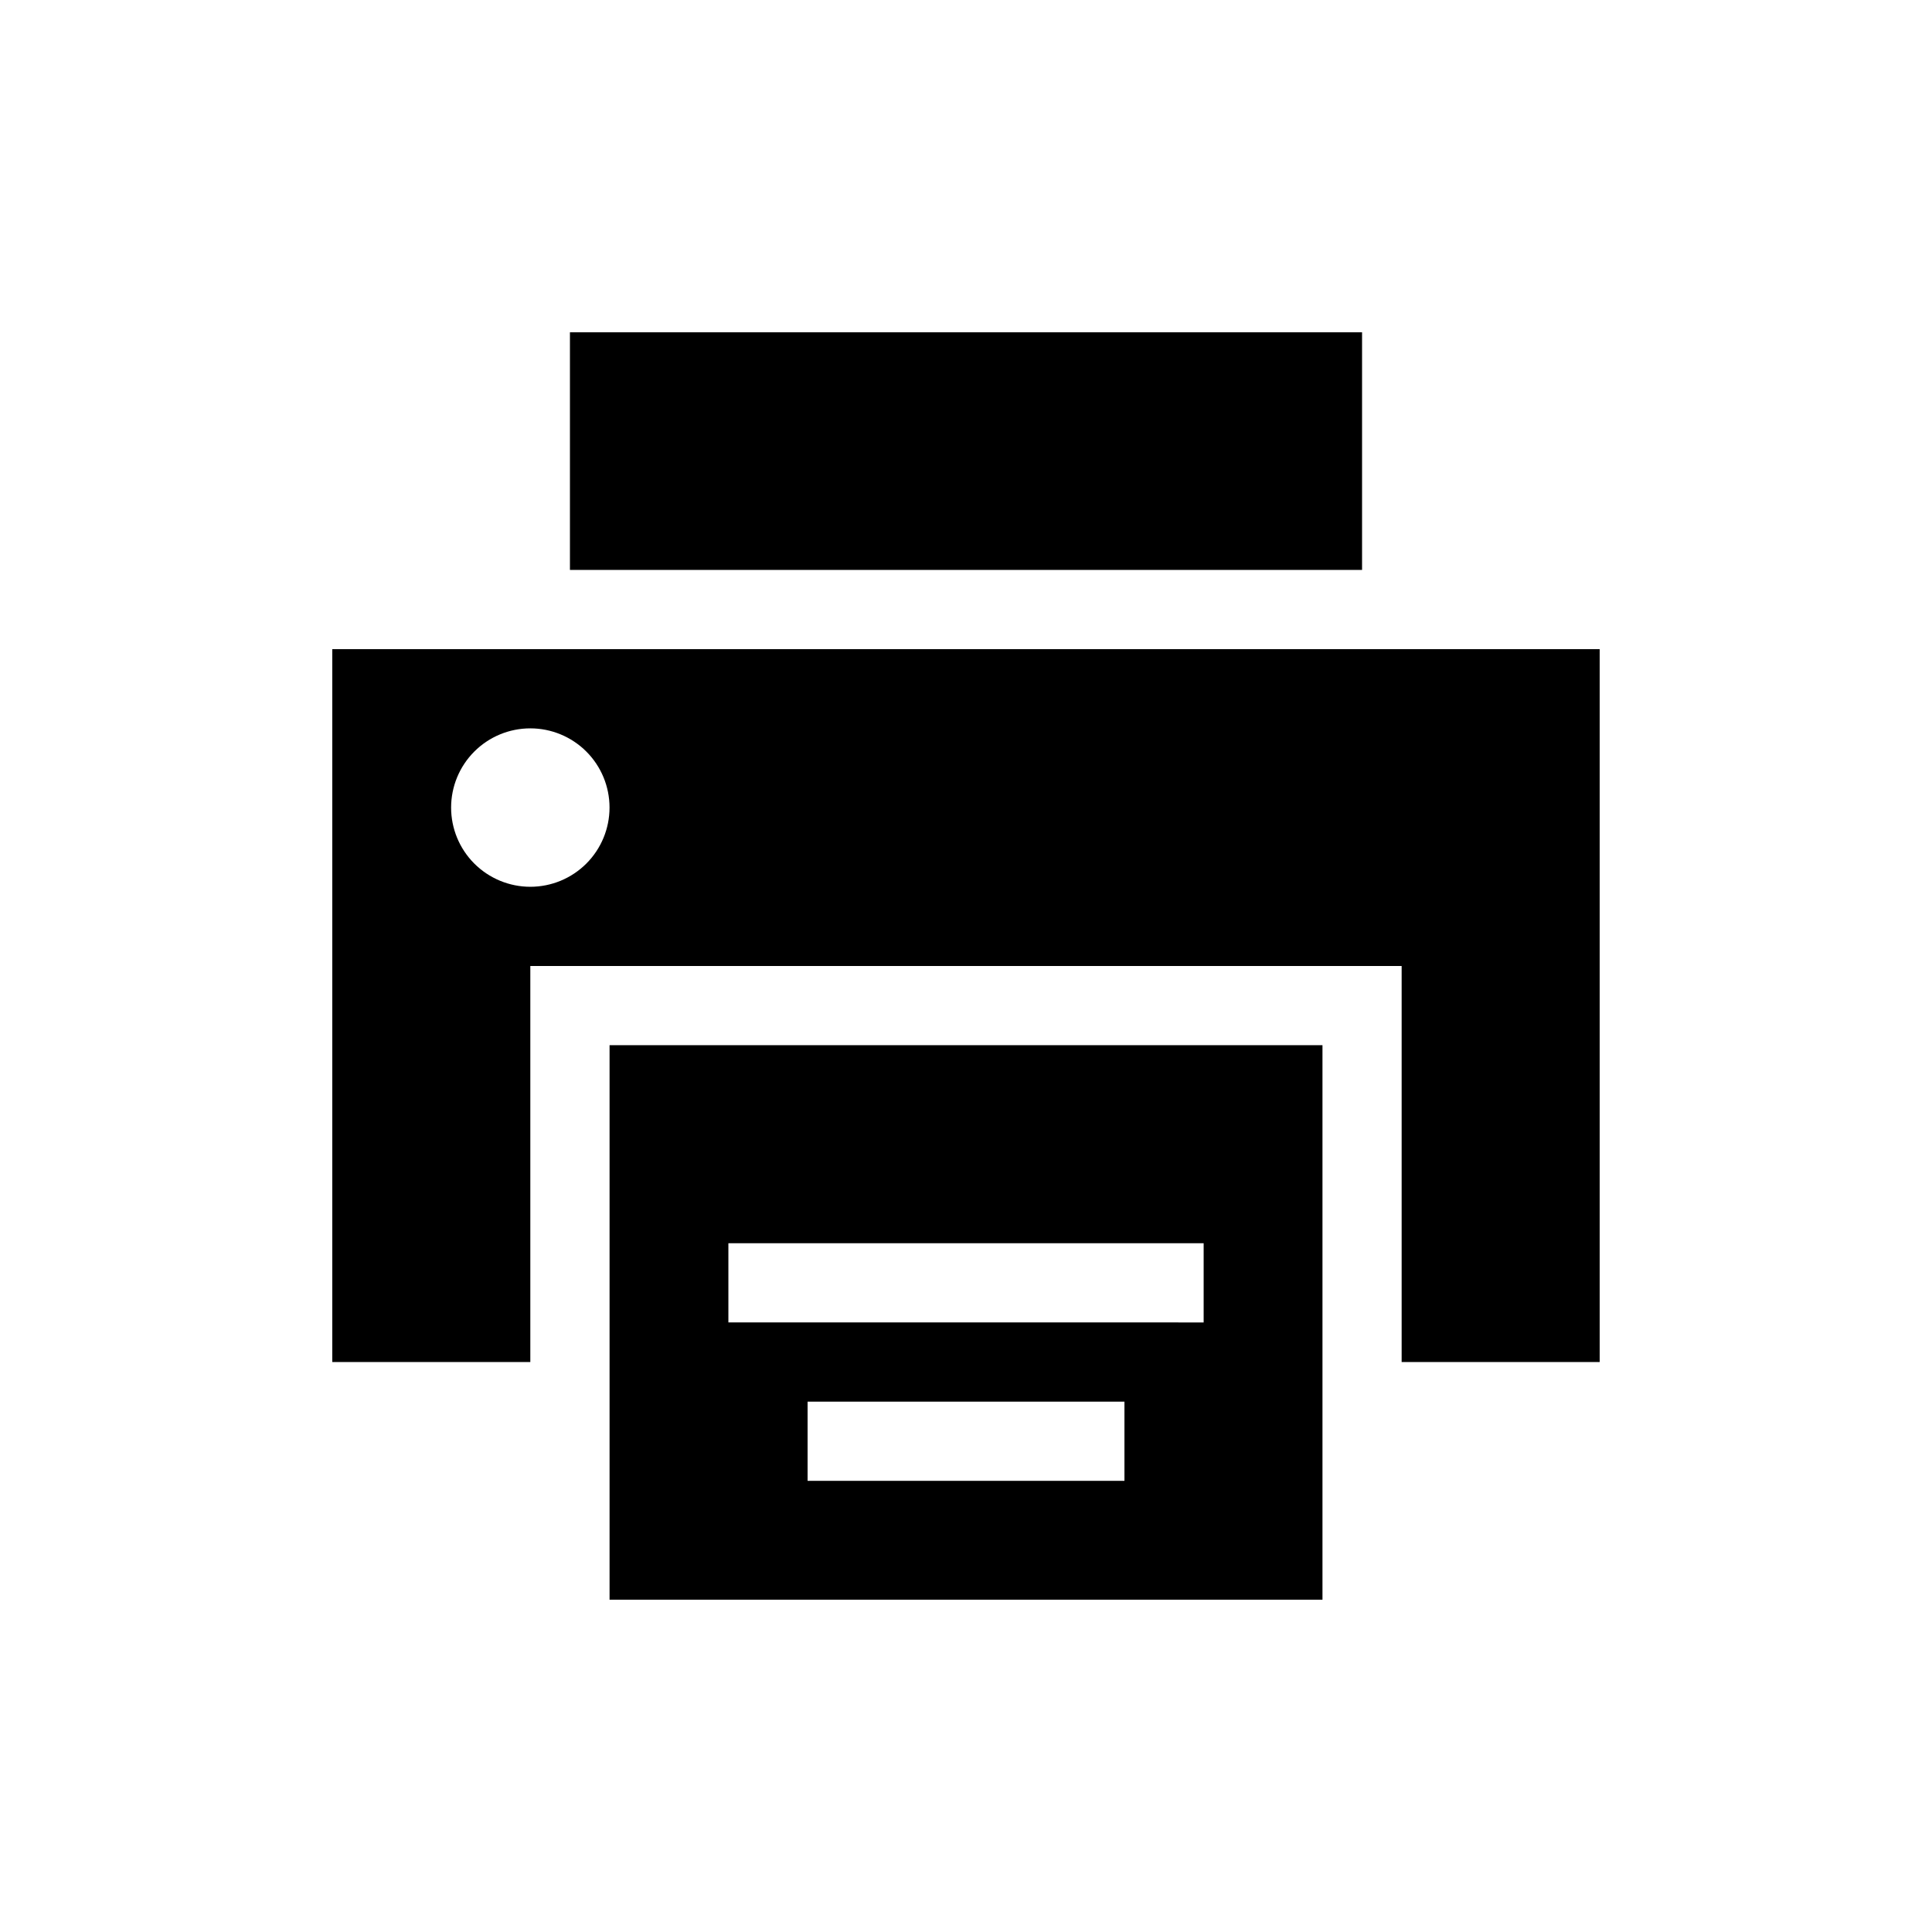 <?xml version="1.0" encoding="UTF-8"?>
<!-- Uploaded to: ICON Repo, www.svgrepo.com, Generator: ICON Repo Mixer Tools -->
<svg fill="#000000" width="800px" height="800px" version="1.1" viewBox="144 144 512 512" xmlns="http://www.w3.org/2000/svg">
 <g>
  <path d="m232.06 316.03v188.93h52.48v-104.96h230.91v104.96h52.48v-188.93zm52.48 62.977c-5.566 0-10.906-2.215-14.844-6.148-3.938-3.938-6.148-9.277-6.148-14.844 0-5.57 2.211-10.906 6.148-14.844s9.277-6.148 14.844-6.148c5.566 0 10.906 2.211 14.844 6.148s6.148 9.273 6.148 14.844c0 5.566-2.211 10.906-6.148 14.844-3.938 3.934-9.277 6.148-14.844 6.148z"/>
  <path d="m305.54 567.93h188.93v-146.94h-188.93zm136.45-31.488h-83.969v-20.992h83.969zm-104.96-62.973h125.95v20.992l-125.95-0.004z"/>
  <path d="m295.04 232.06h209.92v62.977h-209.92z"/>
 </g>
</svg>